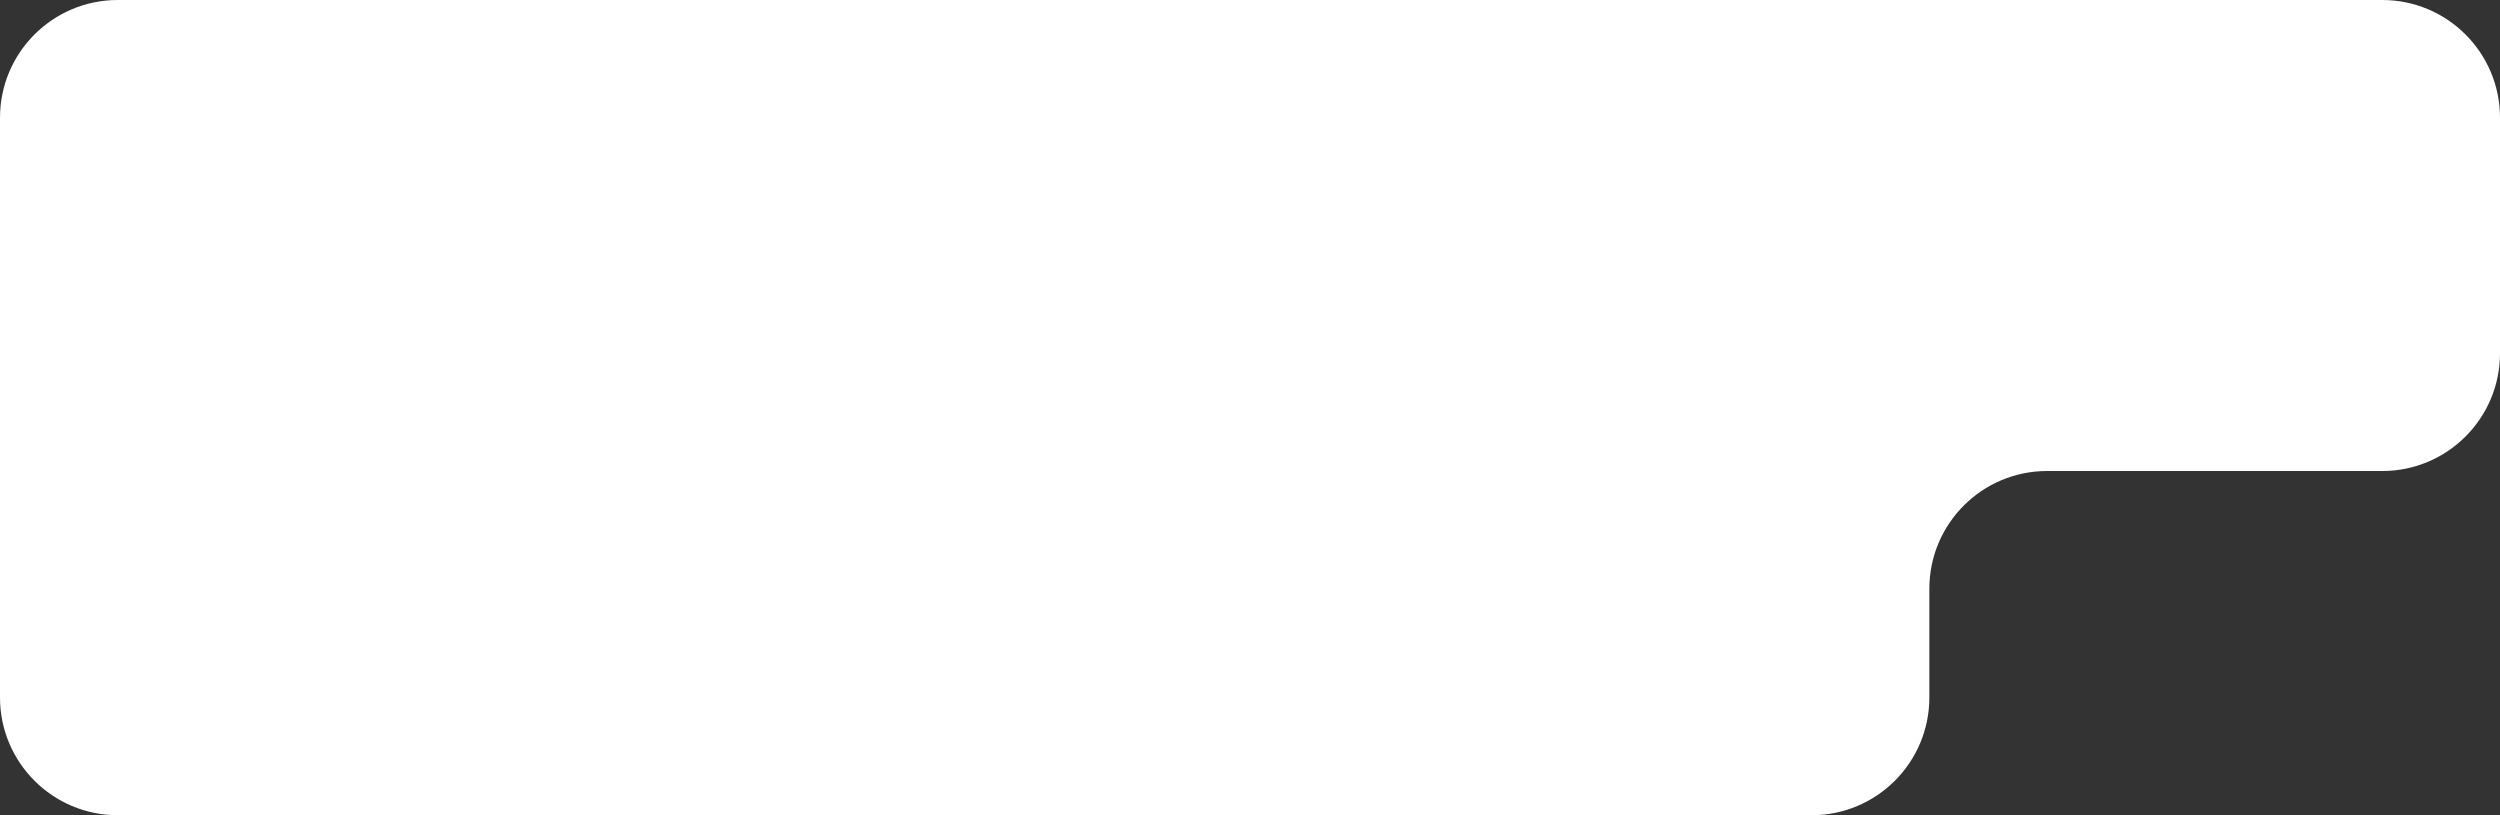 <?xml version="1.0" encoding="UTF-8"?> <svg xmlns="http://www.w3.org/2000/svg" width="276" height="90" viewBox="0 0 276 90" fill="none"><rect x="0" y="0" width="276" height="90" fill="#333333" stroke="none"/> <path fill-rule="evenodd" clip-rule="evenodd" d="M276 13C276 5.82 270.18 0 263 0H13C5.82 0 0 5.82 0 13V48V52V77C0 84.18 5.82 90 13 90H200C207.18 90 213 84.18 213 77V65C213 57.82 218.82 52 226 52H263C270.18 52 276 46.18 276 39V13Z" fill="white"></path> </svg> 